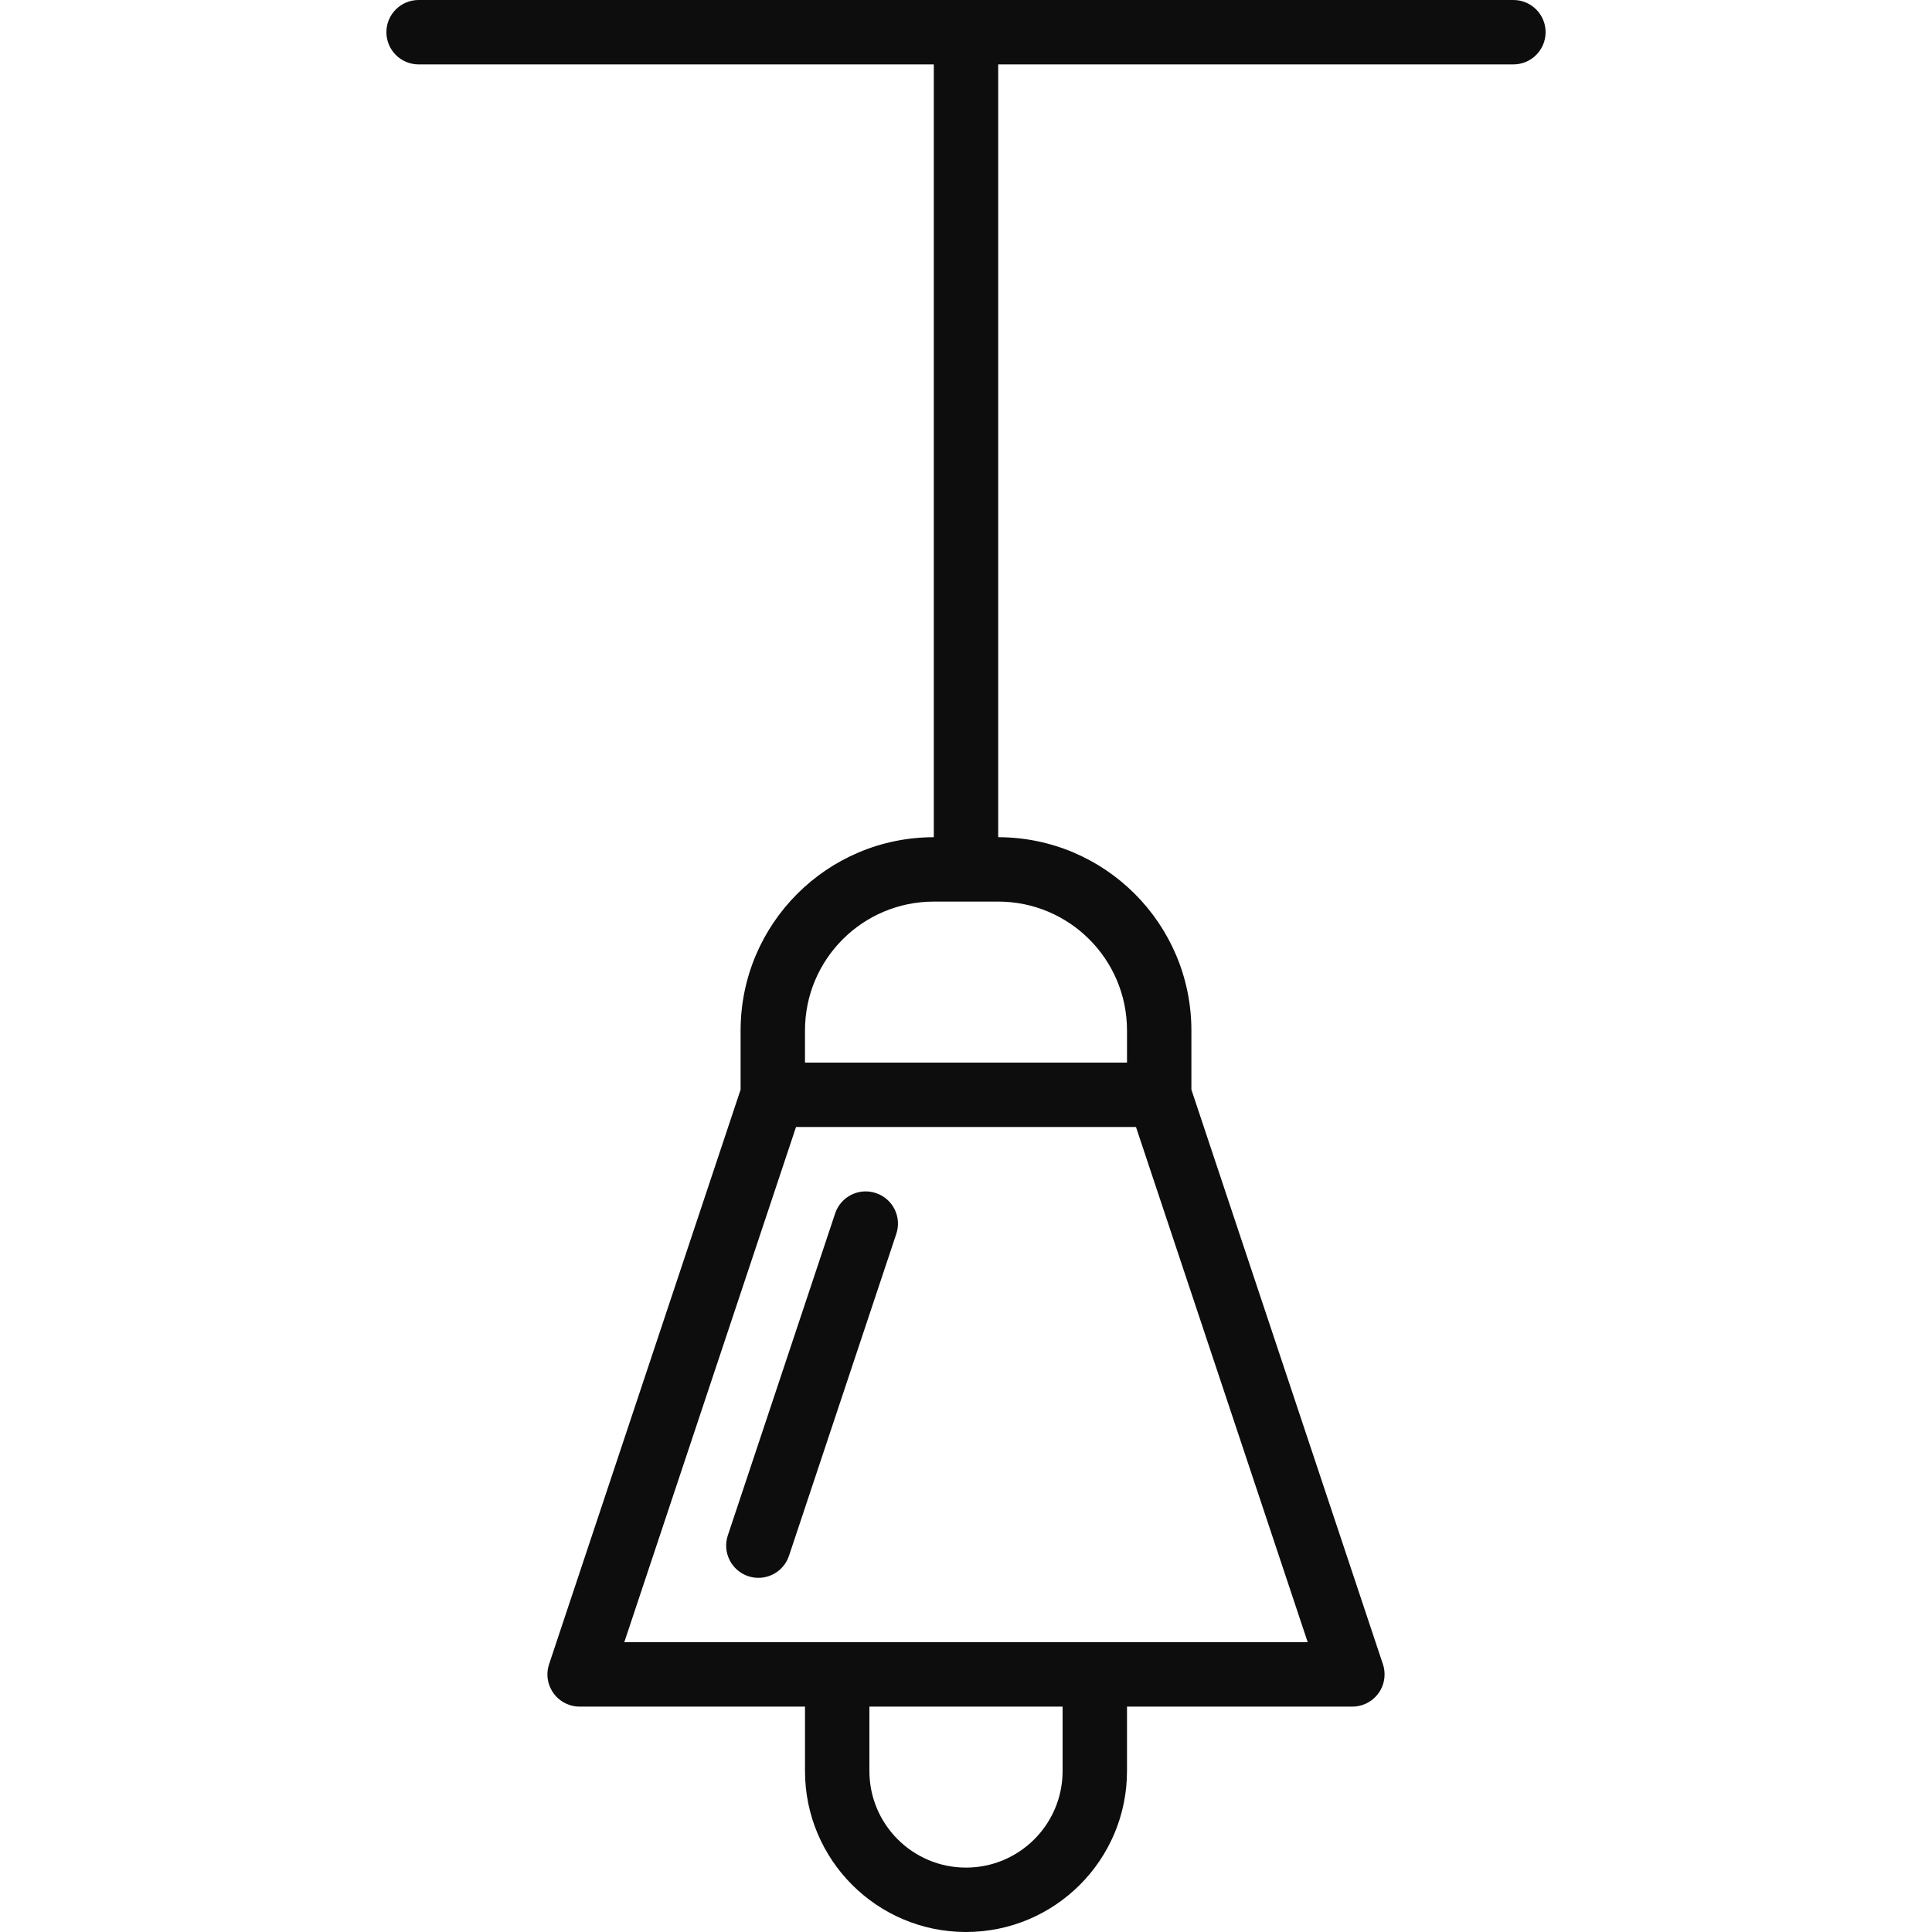 <?xml version="1.0" encoding="UTF-8"?> <svg xmlns="http://www.w3.org/2000/svg" width="512" height="512" viewBox="0 0 512 512" fill="none"> <g clip-path="url(#clip0)"> <path d="M198.289 417.707C202.766 419.196 207.603 416.774 209.092 412.297L237.534 326.963C239.02 322.491 236.598 317.661 232.126 316.175C232.119 316.173 232.113 316.171 232.107 316.169C227.636 314.684 222.809 317.102 221.321 321.57L192.879 406.904C191.39 411.381 193.812 416.218 198.289 417.707Z" fill="#0D0D0D"></path> <path d="M401.067 0H110.933C106.221 0 102.4 3.821 102.4 8.533C102.4 13.246 106.221 17.067 110.933 17.067H247.467V221.867C219.201 221.894 196.294 244.801 196.267 273.067V288.759L145.51 441.037C144.021 445.508 146.438 450.34 150.91 451.829C151.777 452.118 152.686 452.266 153.6 452.267H213.333V469.333C213.333 492.897 232.436 512 256 512C279.564 512 298.667 492.897 298.667 469.333V452.267H358.4C363.113 452.263 366.93 448.439 366.927 443.727C366.926 442.813 366.779 441.904 366.49 441.037L315.733 288.759V273.067C315.706 244.801 292.799 221.894 264.533 221.867V17.067H401.067C405.779 17.067 409.6 13.246 409.6 8.533C409.6 3.821 405.779 0 401.067 0ZM281.6 469.333C281.6 483.472 270.139 494.933 256 494.933C241.861 494.933 230.4 483.472 230.4 469.333V452.267H281.6V469.333ZM301.047 298.667L346.556 435.2H165.444L210.953 298.667H301.047ZM298.667 273.067V281.6H213.333V273.067C213.333 254.215 228.615 238.933 247.467 238.933H264.533C283.385 238.933 298.667 254.215 298.667 273.067Z" fill="#0D0D0D"></path> </g> <defs> <clipPath id="clip0"> <rect width="512" height="512" fill="white"></rect> </clipPath> </defs> </svg> 